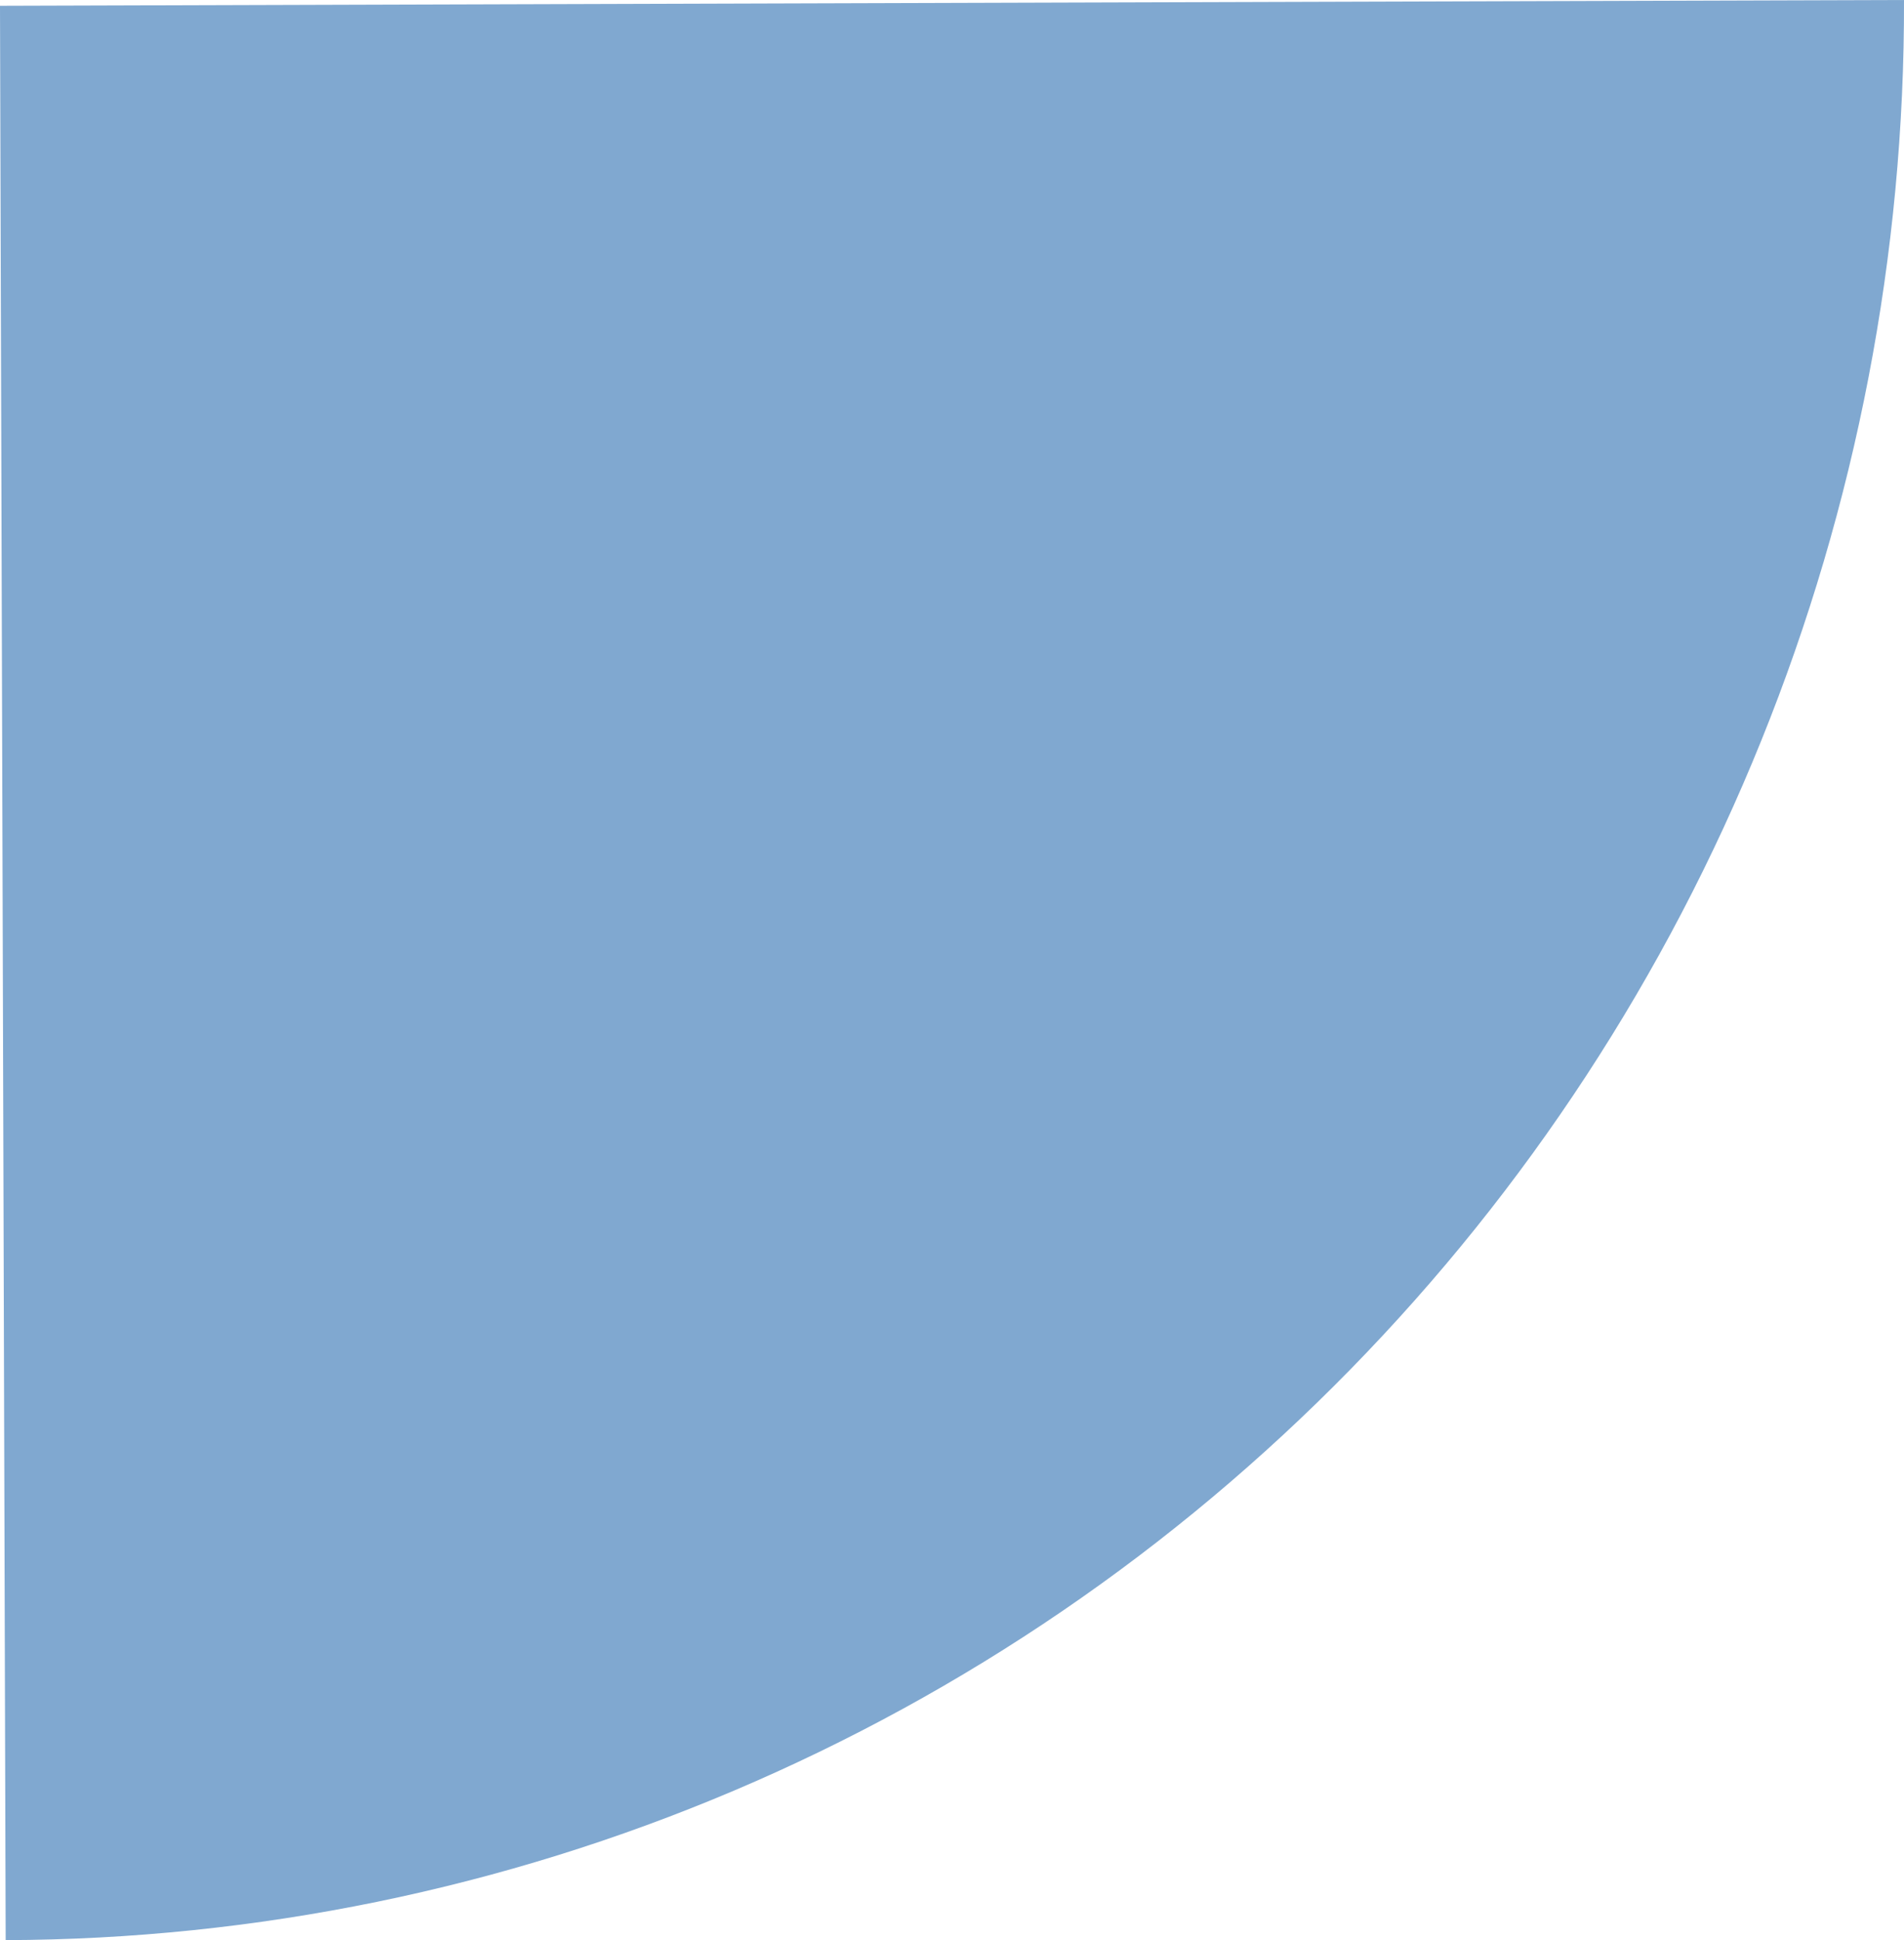 <svg width="53" height="54" viewBox="0 0 53 54" fill="none" xmlns="http://www.w3.org/2000/svg">
<path d="M0.158 54C7.118 53.979 14.006 52.565 20.428 49.84C26.851 47.115 32.681 43.132 37.588 38.117C42.495 33.103 46.382 27.156 49.026 20.616C51.67 14.076 53.02 7.07 53 -2.31669e-06L-2.3534e-06 0.161L0.158 54Z" fill="#80A8D0"/>
</svg>

